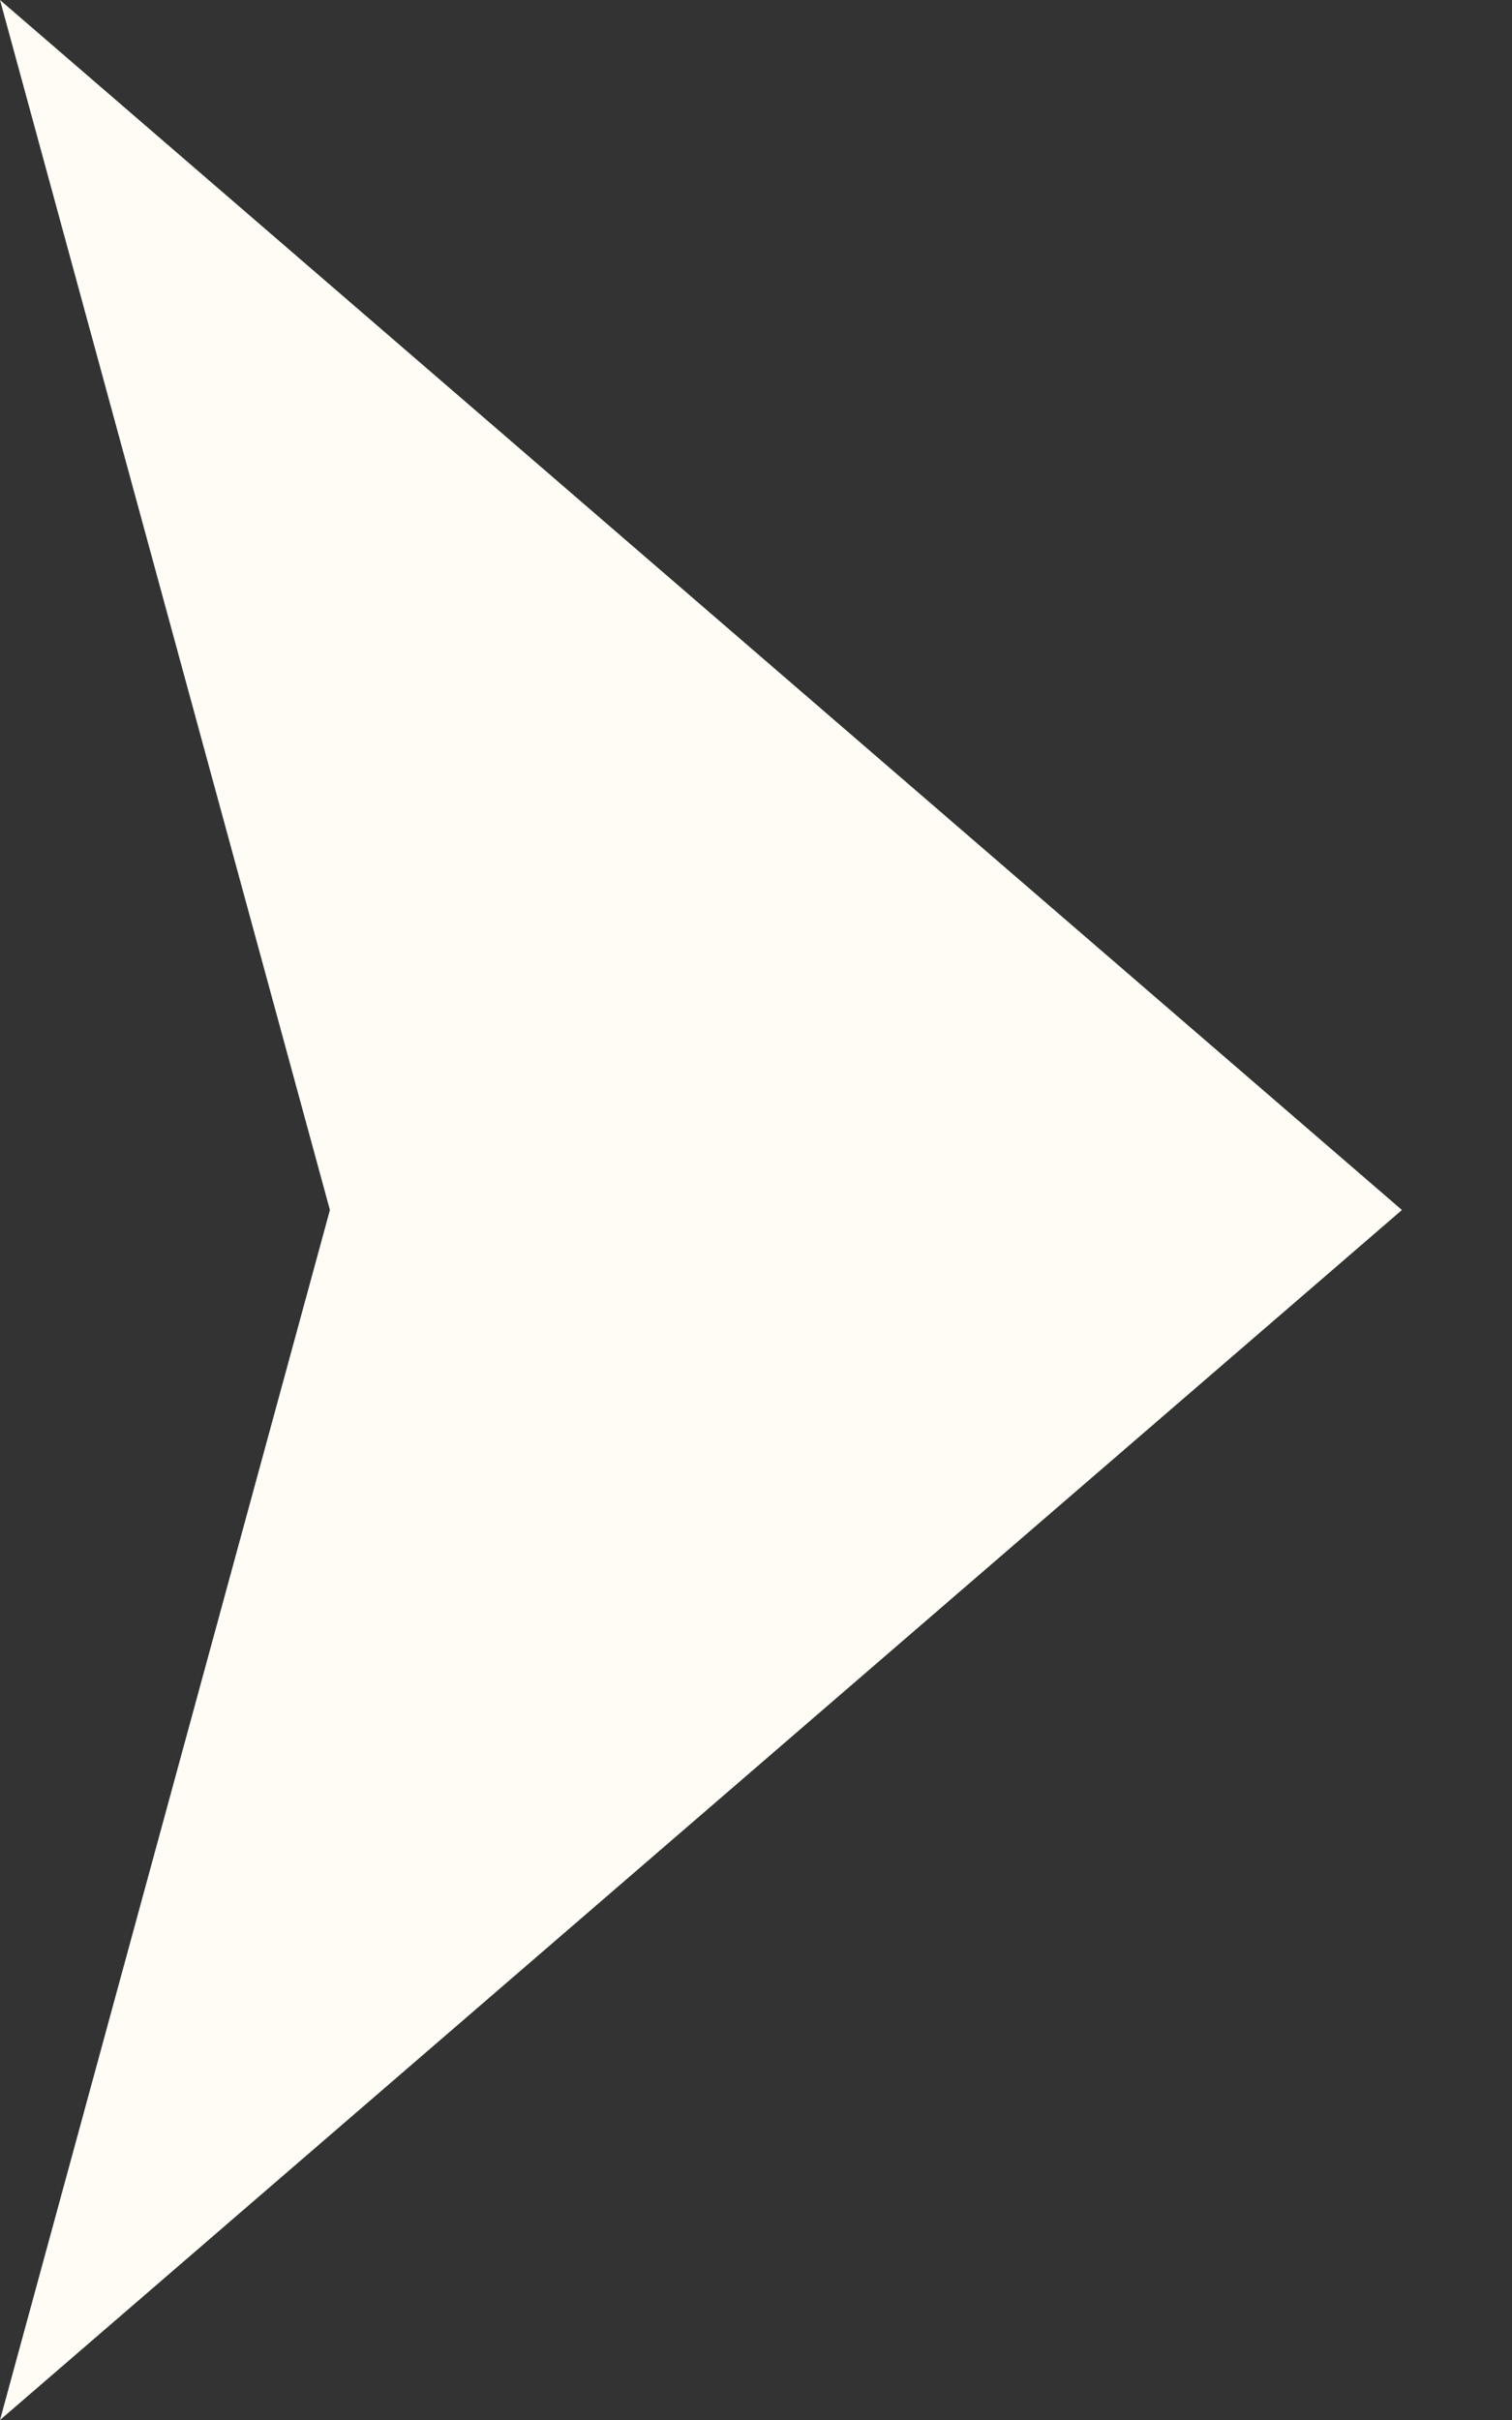 <?xml version="1.0" encoding="UTF-8"?> <svg xmlns="http://www.w3.org/2000/svg" width="5" height="8" viewBox="0 0 5 8" fill="none"><rect x="0" y="0" width="5" height="8" fill="#333333" stroke="none"/><path d="M4.636 4L0 0L1.091 4L0 8L4.636 4Z" fill="#FFFCF6"></path></svg> 